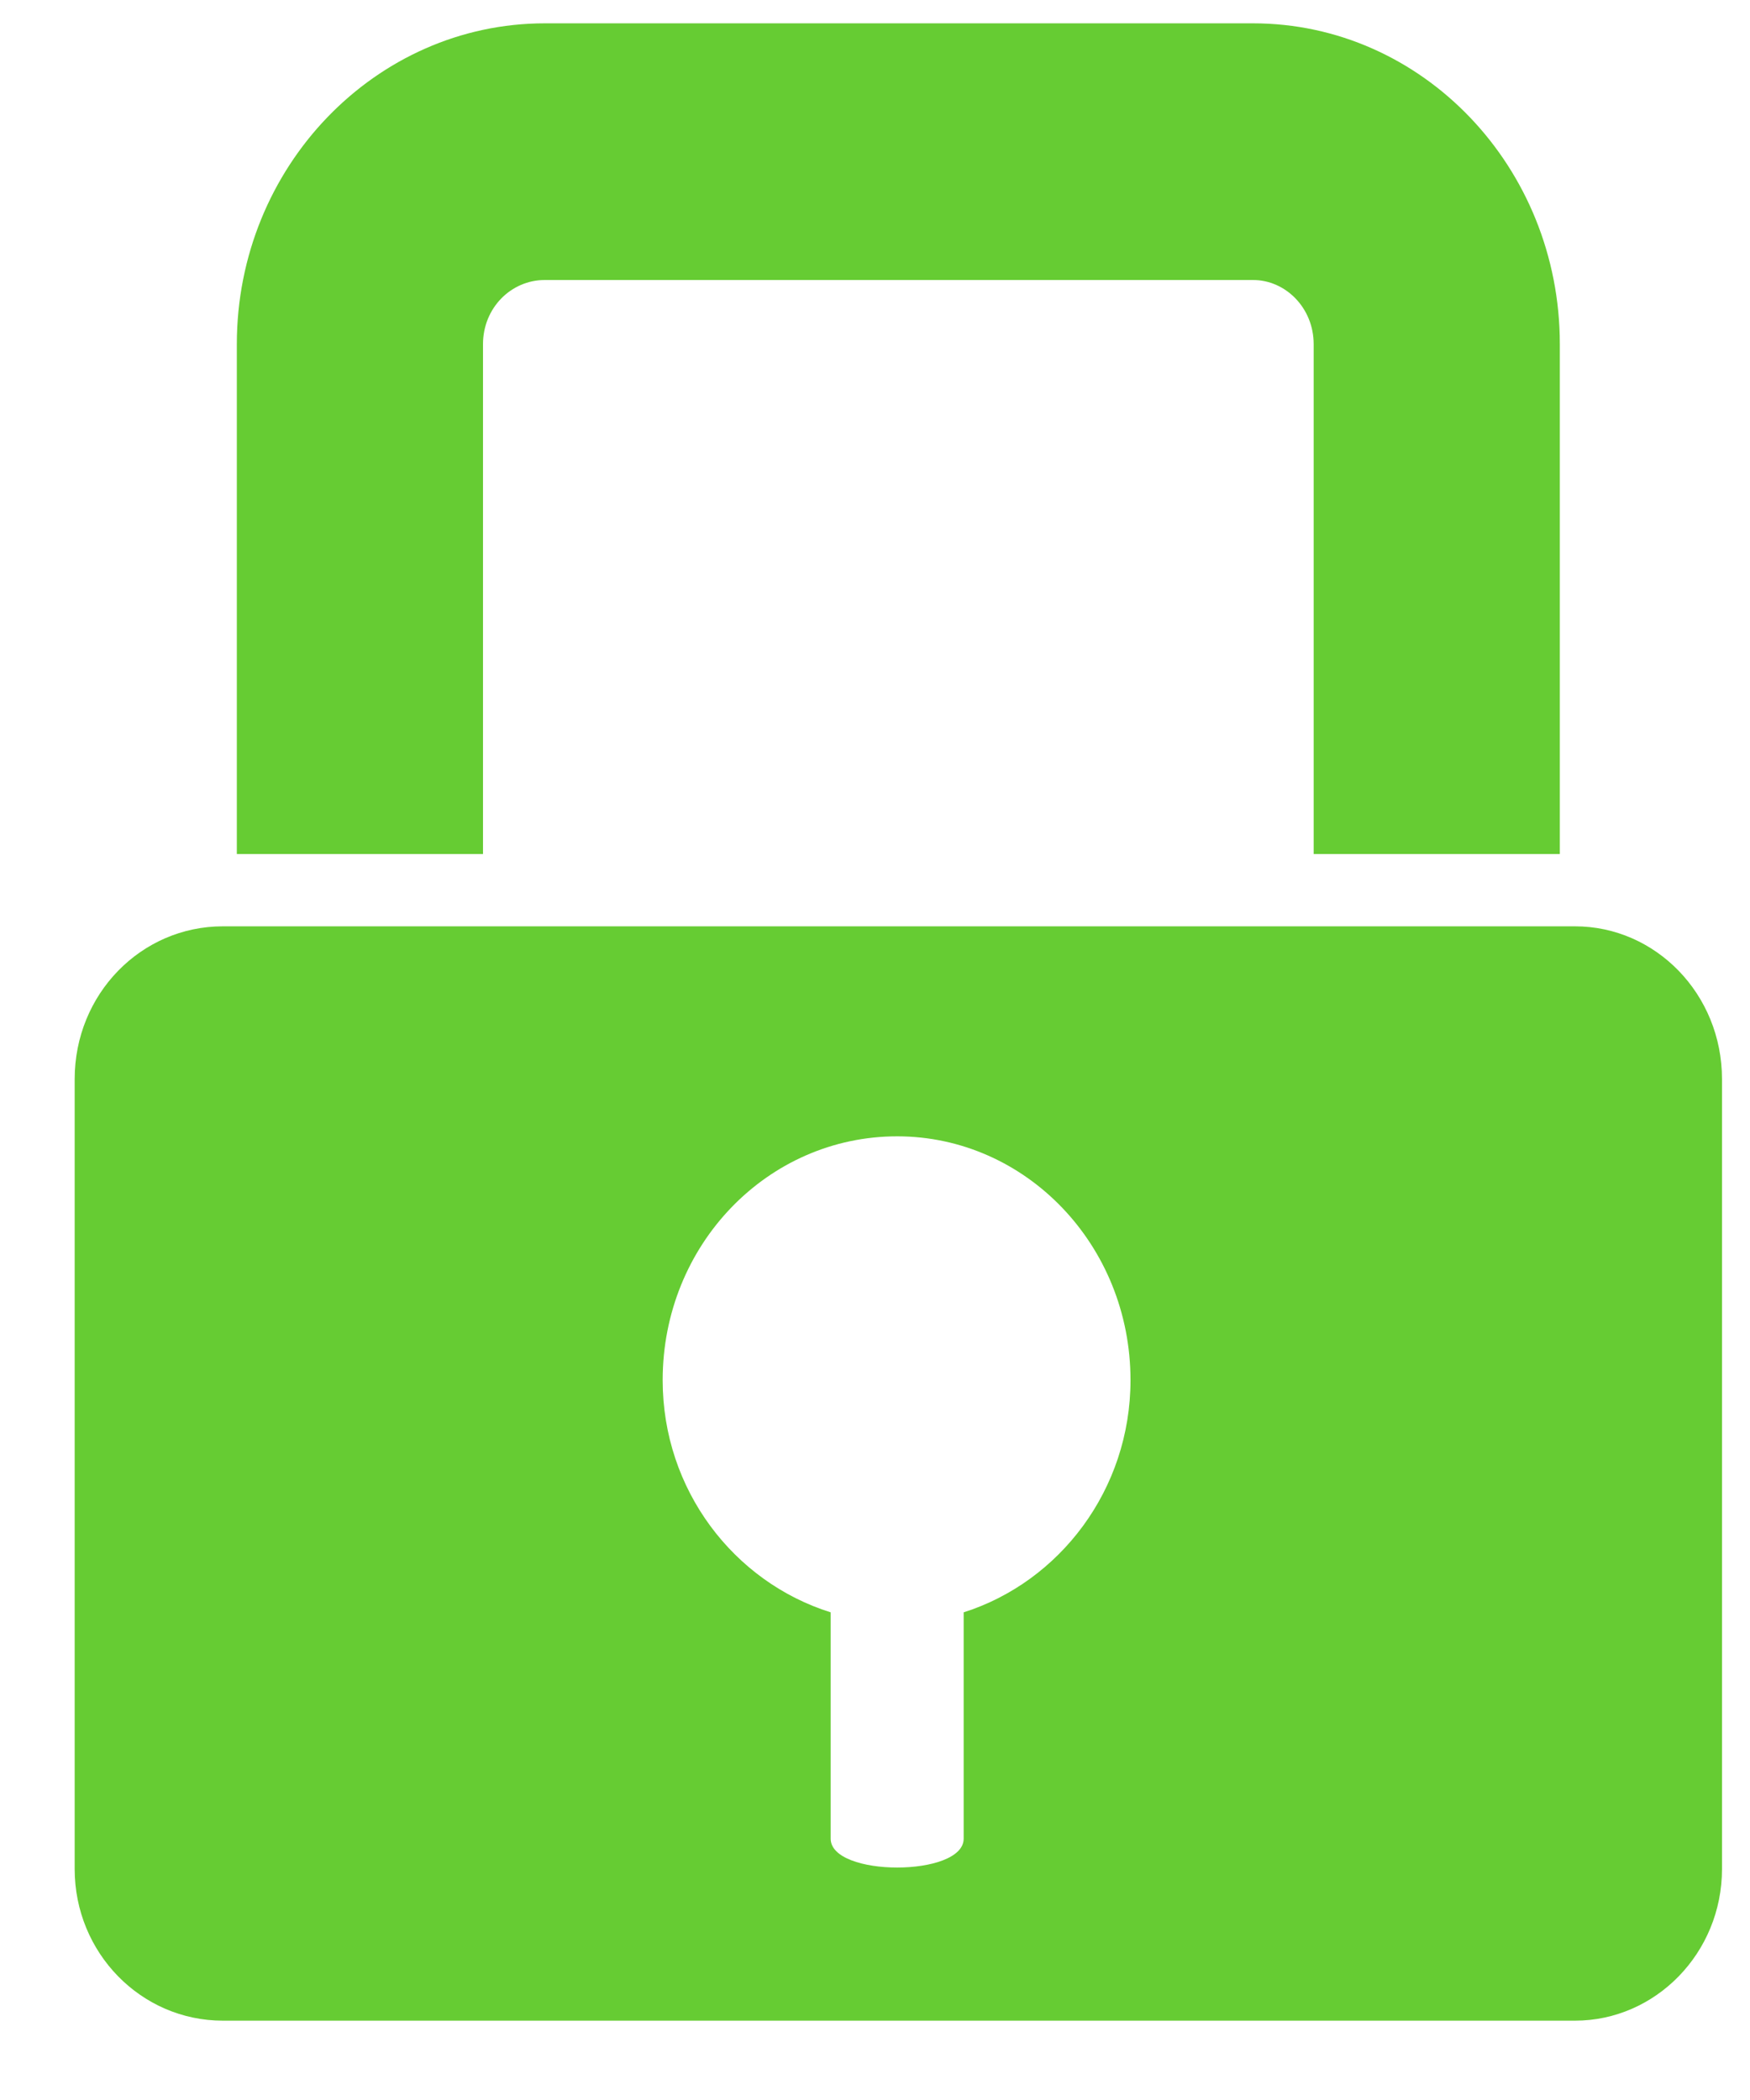 <svg width="15" height="18" viewBox="0 0 15 18" fill="none" xmlns="http://www.w3.org/2000/svg">
<path fill-rule="evenodd" clip-rule="evenodd" d="M13.37 2.95V7.32H11.26V2.95C11.26 2.64 11.02 2.4 10.74 2.4H4.67C4.38 2.4 4.14 2.64 4.14 2.95V7.32H2.03V2.95C2.03 1.43 3.22 0.2 4.67 0.2H10.74C12.19 0.2 13.37 1.43 13.37 2.95Z" fill="#66CC33"/>
<path fill-rule="evenodd" clip-rule="evenodd" d="M8.26 13.82V15.76C8.26 16.09 7.12 16.09 7.12 15.76V13.82C6.29 13.56 5.68 12.77 5.68 11.83C5.68 10.67 6.58 9.74 7.69 9.74C8.79 9.74 9.69 10.67 9.69 11.83C9.69 12.77 9.08 13.56 8.26 13.82ZM13.5 7.94H1.91C1.21 7.94 0.64 8.52 0.64 9.25V16.02C0.64 16.74 1.21 17.32 1.91 17.32H13.5C14.19 17.32 14.76 16.74 14.76 16.02V9.25C14.76 8.52 14.19 7.94 13.5 7.94Z" fill="#66CC33"/>
</svg>
